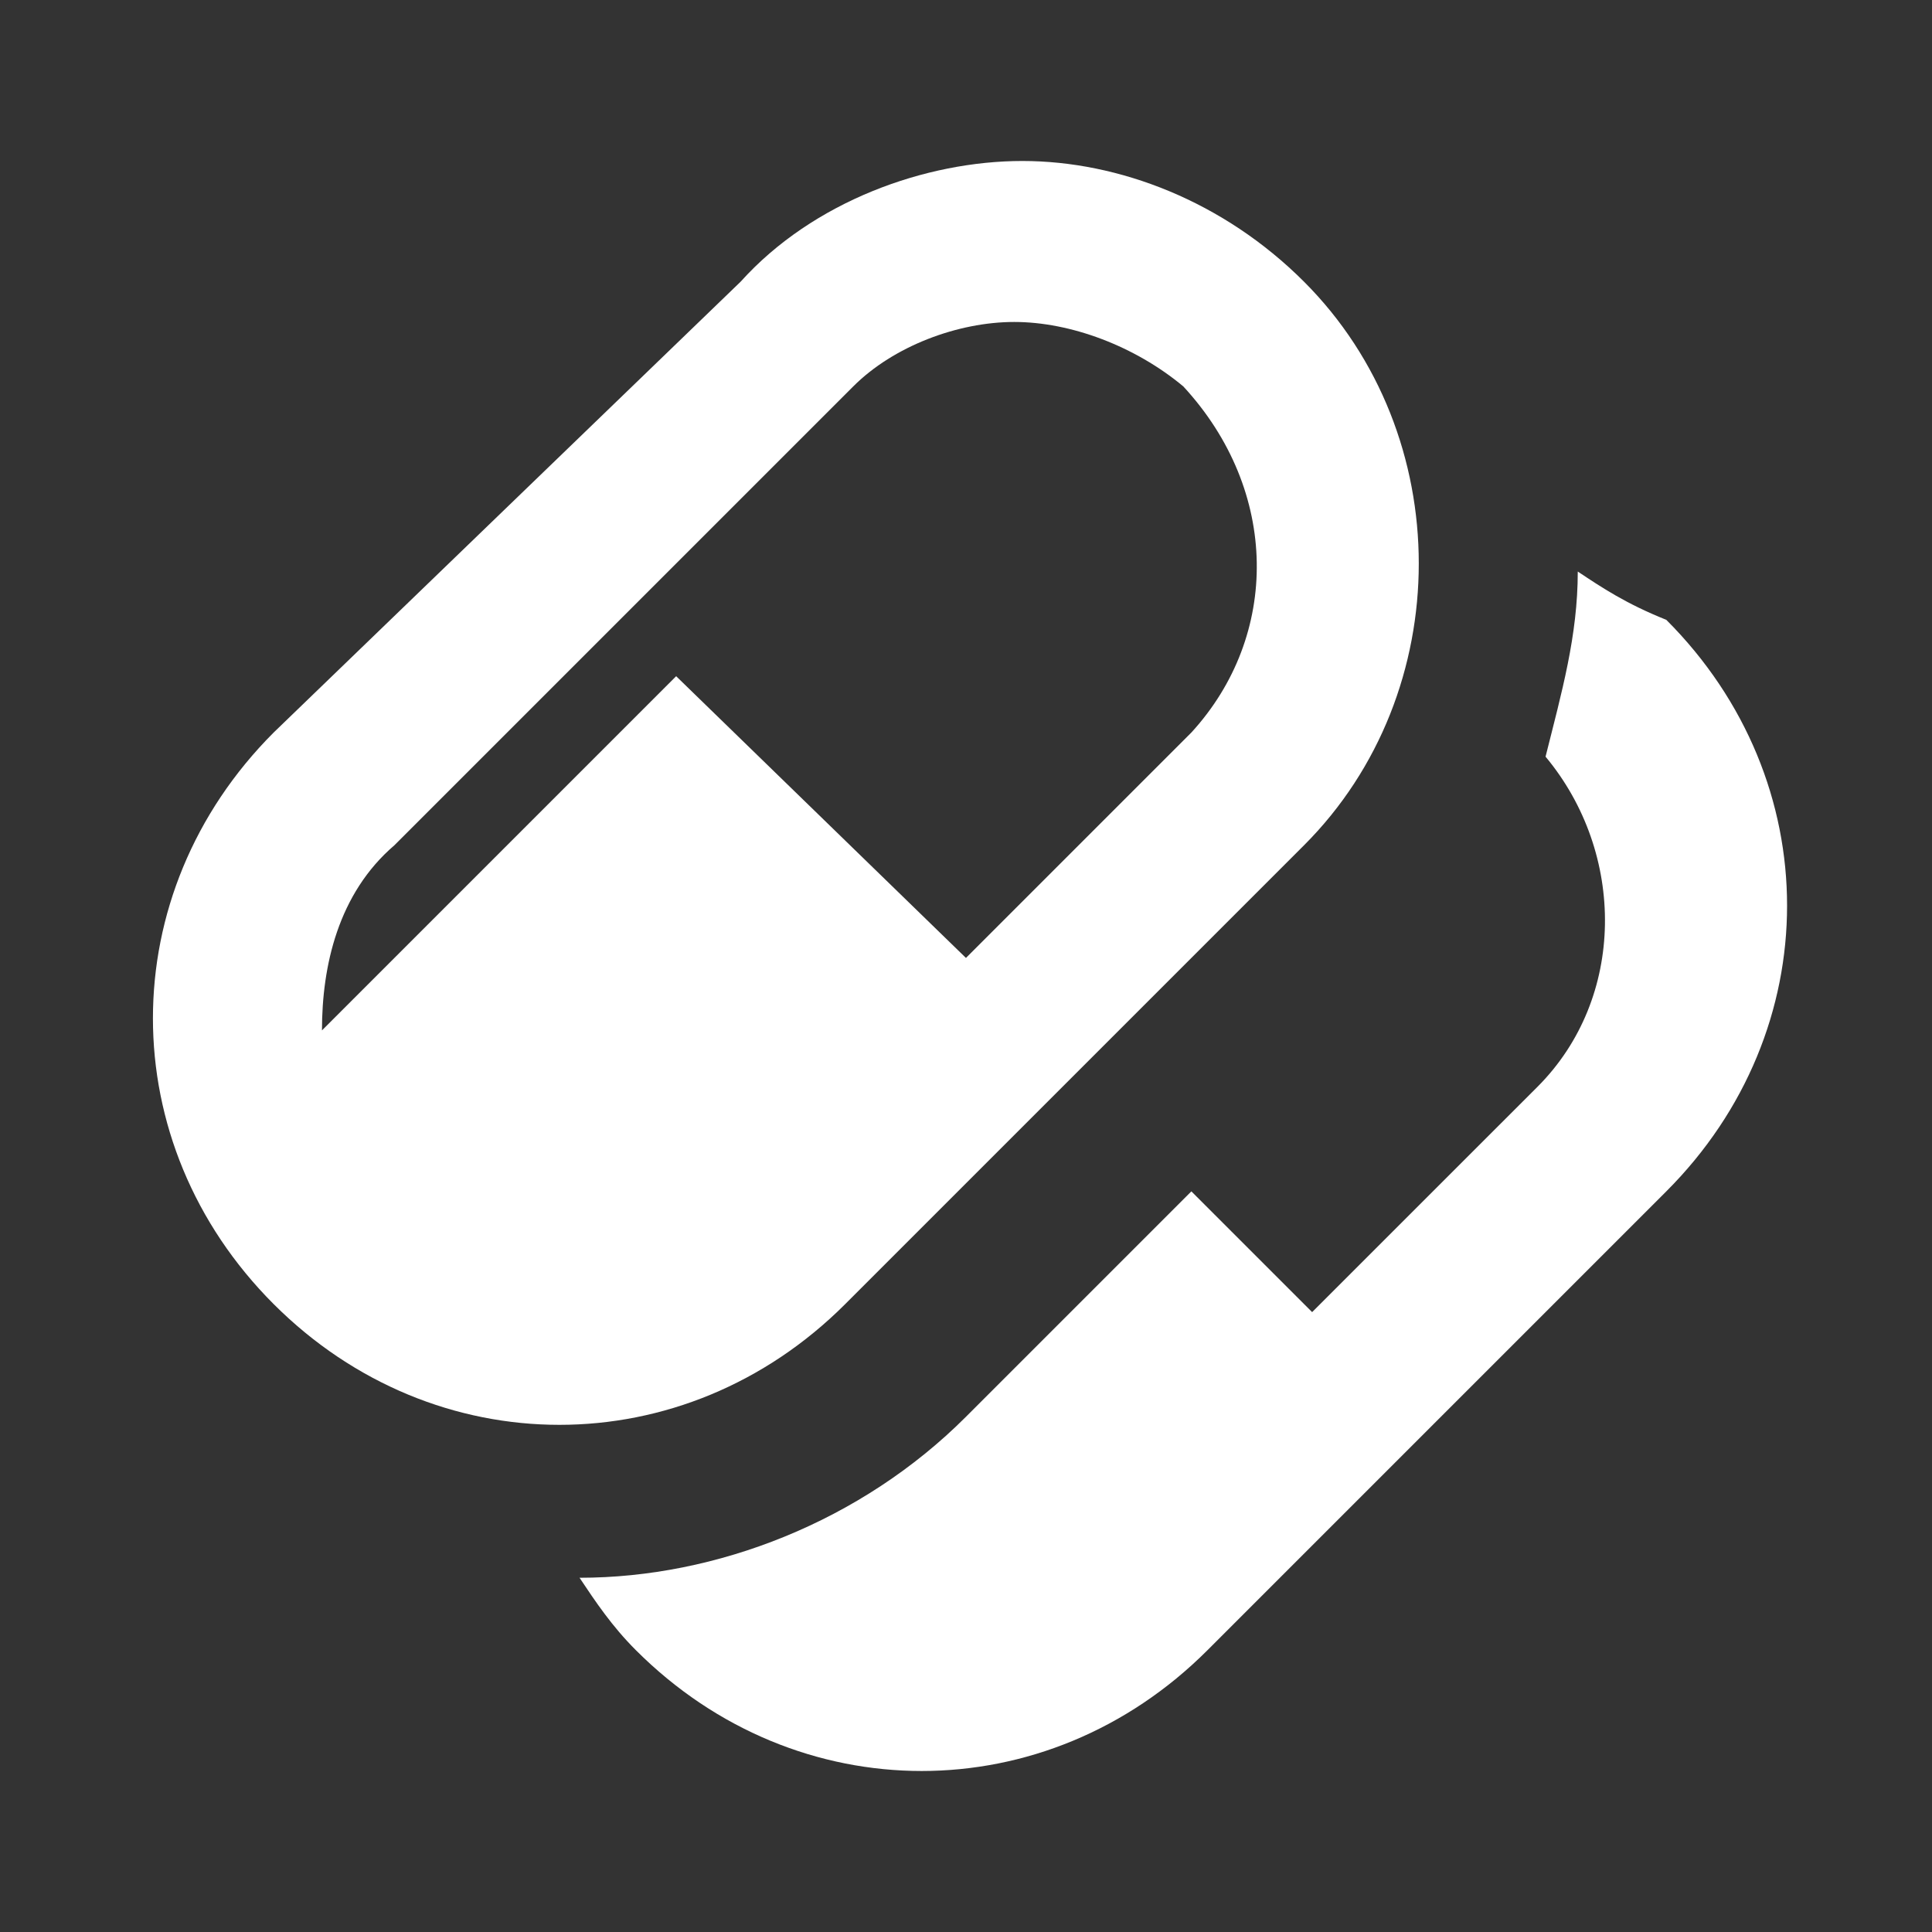 <svg width="40" height="40" viewBox="0 0 40 40" fill="none" xmlns="http://www.w3.org/2000/svg">
<rect x="0" y="0" width="40" height="40" fill="#333333" stroke="none"/>
<path d="M26.999 5.833C25.333 4.166 23.166 3.333 21.166 3.333C19.166 3.333 16.833 4.166 15.333 5.833L5.666 15.166C2.333 18.5 2.333 23.666 5.666 27C8.999 30.333 14.166 30.333 17.499 27L26.999 17.5C30.166 14.333 30.166 9 26.999 5.833ZM24.666 15.166L19.999 19.833L13.999 14L6.666 21.333C6.666 20 6.999 18.5 8.166 17.5L17.666 8C18.499 7.166 19.833 6.666 20.999 6.666C22.166 6.666 23.499 7.166 24.499 8C26.499 10.166 26.499 13.166 24.666 15.166ZM32.666 11.833C32.666 13.166 32.333 14.333 31.999 15.666C33.666 17.666 33.666 20.666 31.833 22.5L27.166 27.166L24.666 24.666L19.999 29.333C17.833 31.5 14.833 32.666 11.999 32.666C12.333 33.166 12.666 33.666 13.166 34.166C16.499 37.5 21.666 37.5 24.999 34.166L34.499 24.666C37.833 21.333 37.833 16.166 34.499 12.833C33.666 12.5 33.166 12.166 32.666 11.833Z" fill="white"/>
</svg>
